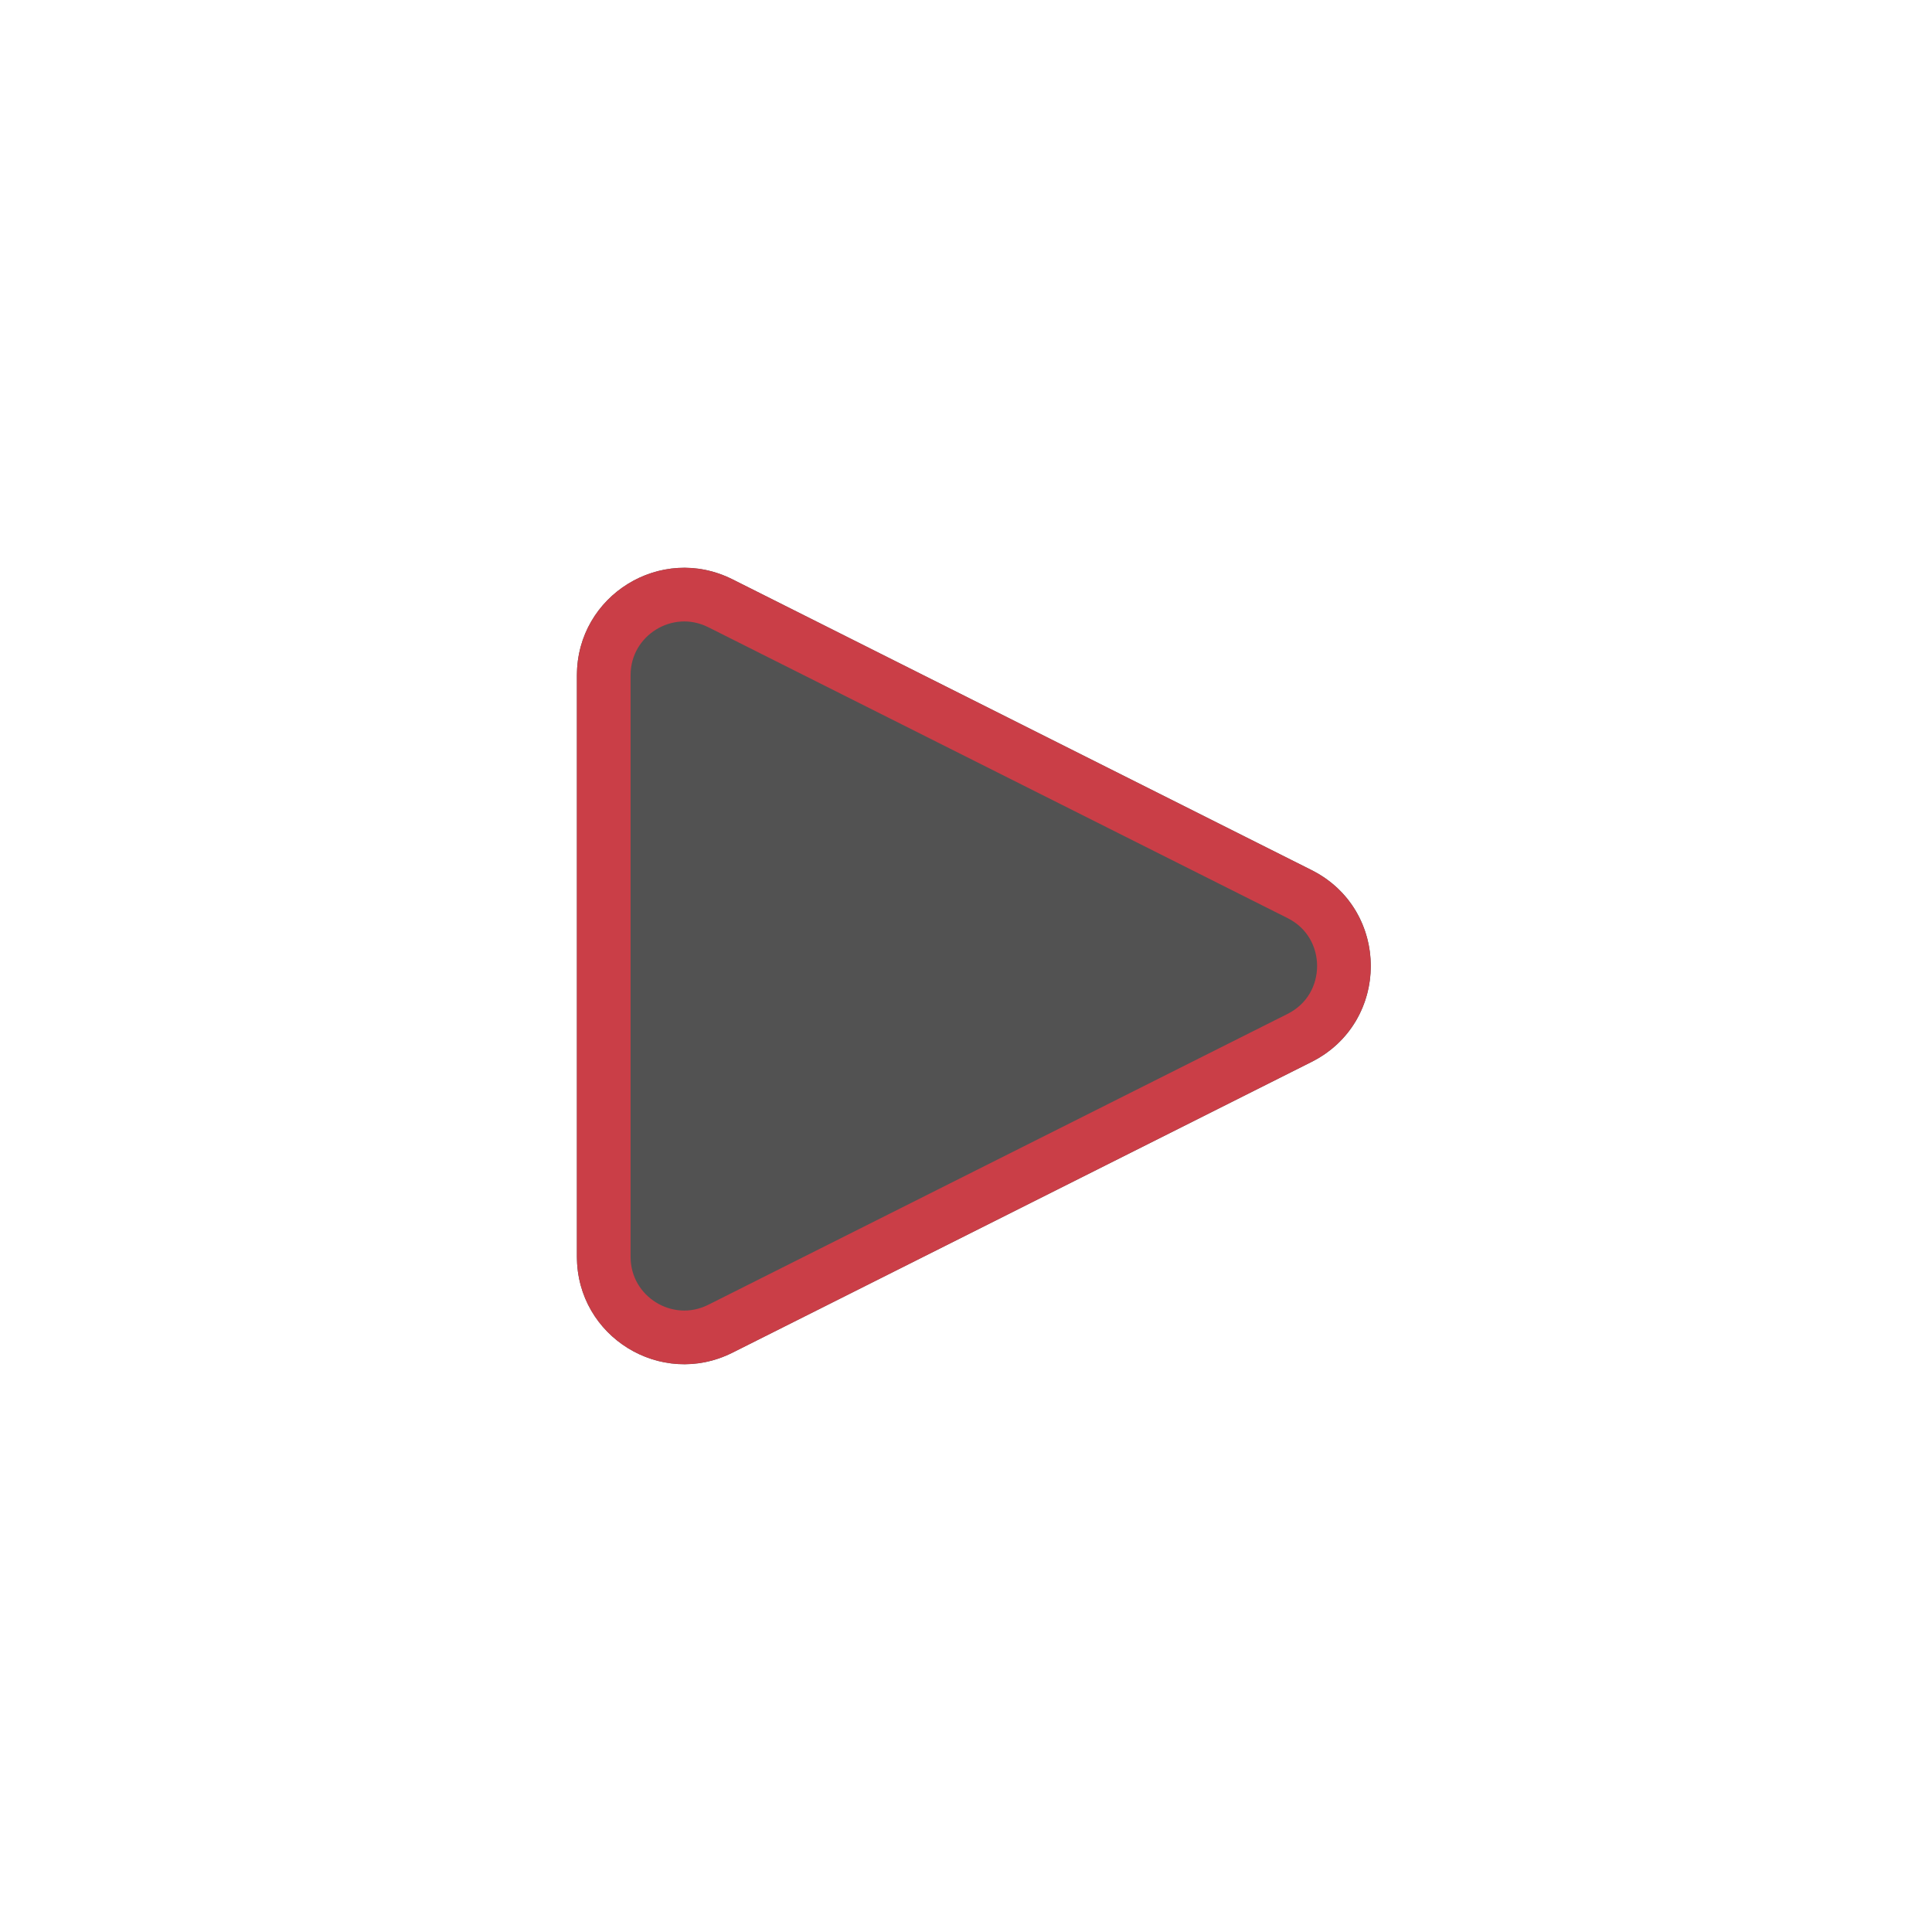 <svg width="36" height="36" viewBox="0 0 36 36" fill="none" xmlns="http://www.w3.org/2000/svg">
<g filter="url(#filter0_d_112_141)">
<path d="M24.44 16.213C25.91 16.951 25.91 19.049 24.44 19.787L13.647 25.206C12.317 25.873 10.75 24.907 10.75 23.418L10.75 12.582C10.75 11.094 12.317 10.127 13.647 10.794L24.44 16.213Z" fill="#525252"/>
<path d="M24.215 16.66C25.318 17.213 25.318 18.787 24.215 19.34L13.423 24.759C12.425 25.26 11.25 24.534 11.25 23.418L11.25 12.582C11.25 11.466 12.425 10.74 13.423 11.241L24.215 16.66Z" stroke="#CA3E47"/>
</g>
<defs>
<filter id="filter0_d_112_141" x="0.75" y="0.579" width="34.792" height="34.842" filterUnits="userSpaceOnUse" color-interpolation-filters="sRGB">
<feFlood flood-opacity="0" result="BackgroundImageFix"/>
<feColorMatrix in="SourceAlpha" type="matrix" values="0 0 0 0 0 0 0 0 0 0 0 0 0 0 0 0 0 0 127 0" result="hardAlpha"/>
<feOffset/>
<feGaussianBlur stdDeviation="5"/>
<feComposite in2="hardAlpha" operator="out"/>
<feColorMatrix type="matrix" values="0 0 0 0 0.792 0 0 0 0 0.243 0 0 0 0 0.278 0 0 0 1 0"/>
<feBlend mode="normal" in2="BackgroundImageFix" result="effect1_dropShadow_112_141"/>
<feBlend mode="normal" in="SourceGraphic" in2="effect1_dropShadow_112_141" result="shape"/>
</filter>
</defs>
</svg>
